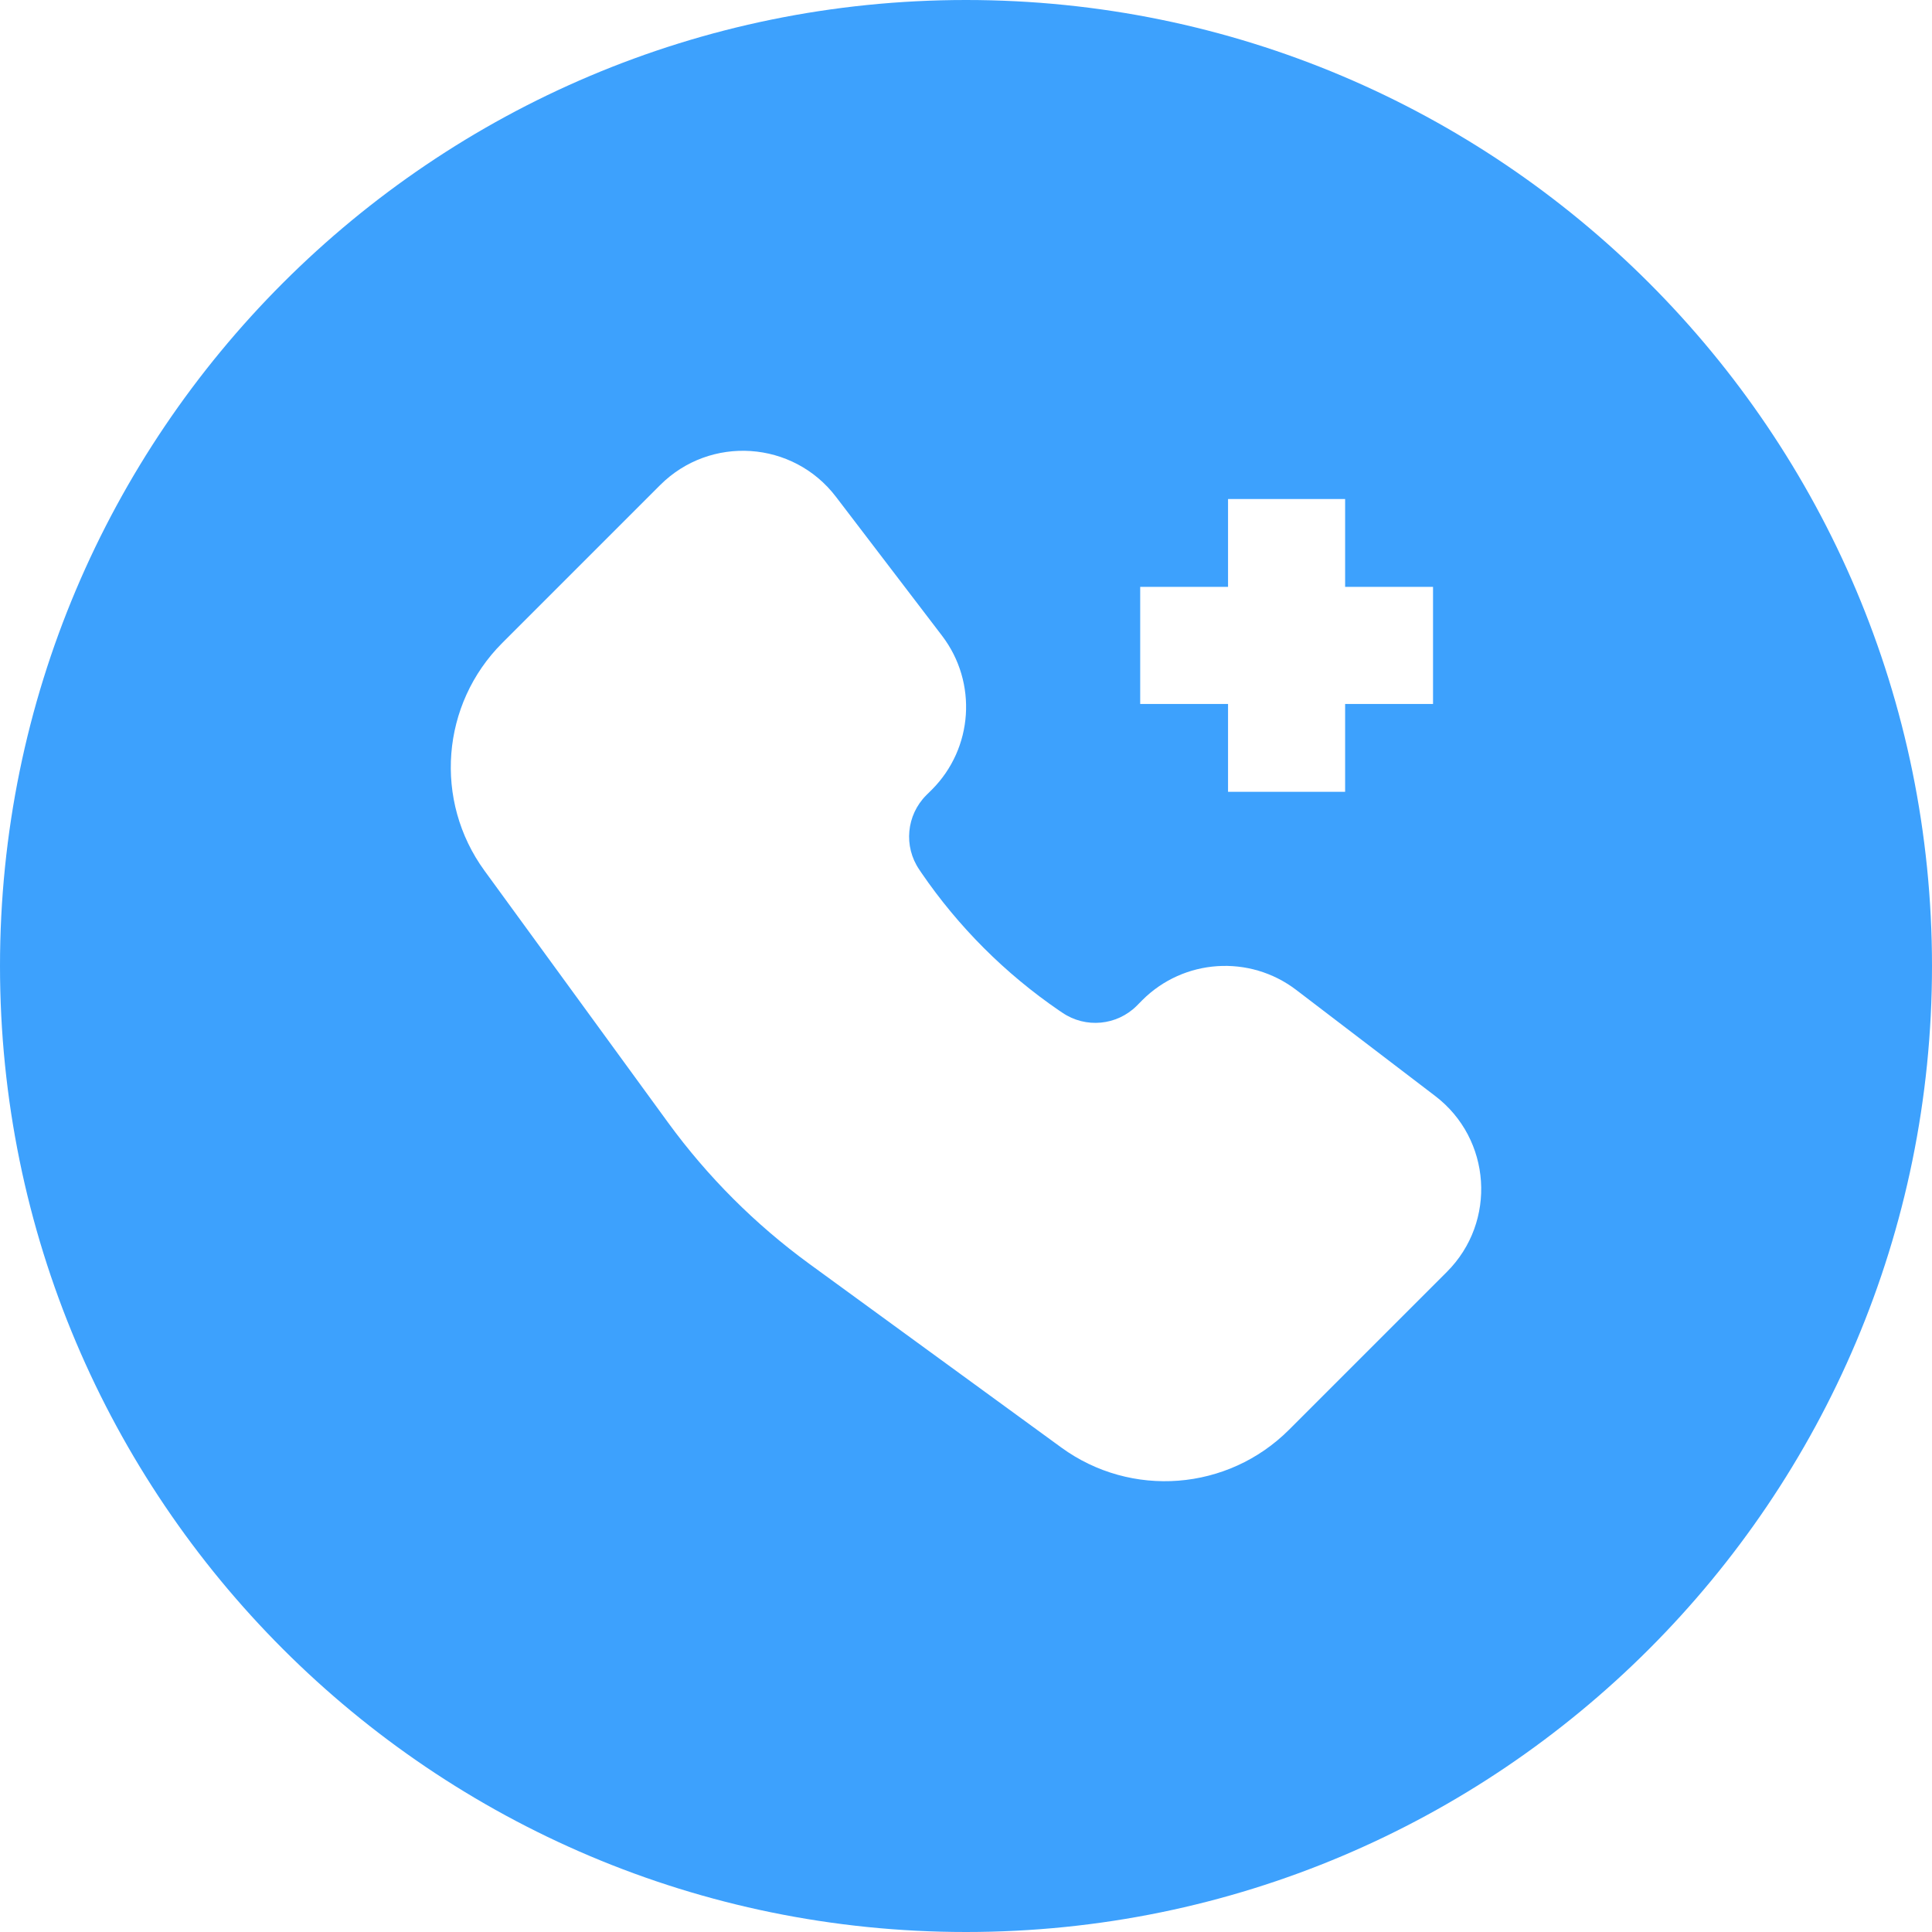<?xml version="1.0" encoding="UTF-8" standalone="no"?><svg xmlns="http://www.w3.org/2000/svg" xmlns:xlink="http://www.w3.org/1999/xlink" fill="none" height="30" preserveAspectRatio="xMidYMid meet" style="fill: none" version="1" viewBox="1.0 1.0 30.0 30.0" width="30" zoomAndPan="magnify"><g id="change1_1"><path clip-rule="evenodd" d="M16 31C24.284 31 31 24.284 31 16C31 7.716 24.284 1 16 1C7.716 1 1 7.716 1 16C1 24.284 7.716 31 16 31ZM8.523 14.52C7.732 13.434 7.849 11.934 8.799 10.984L11.25 8.533C12.029 7.754 13.315 7.84 13.982 8.716L15.629 10.873C16.181 11.598 16.113 12.619 15.469 13.263L15.383 13.348C15.074 13.658 15.028 14.143 15.275 14.504L15.307 14.552C15.882 15.392 16.608 16.118 17.448 16.693L17.496 16.725C17.857 16.971 18.342 16.926 18.652 16.617L18.737 16.531C19.381 15.887 20.402 15.819 21.127 16.371L23.285 18.018C24.16 18.685 24.246 19.971 23.467 20.75L21.016 23.201C20.066 24.151 18.566 24.268 17.48 23.477L13.567 20.625C12.727 20.012 11.988 19.273 11.375 18.433L8.523 14.52ZM20.069 10.113V8.749H21.887V10.113H23.252V11.931H21.887V13.295H20.069V11.931H18.705V10.113H20.069Z" fill="#3da1fd" fill-rule="evenodd"/></g></svg>